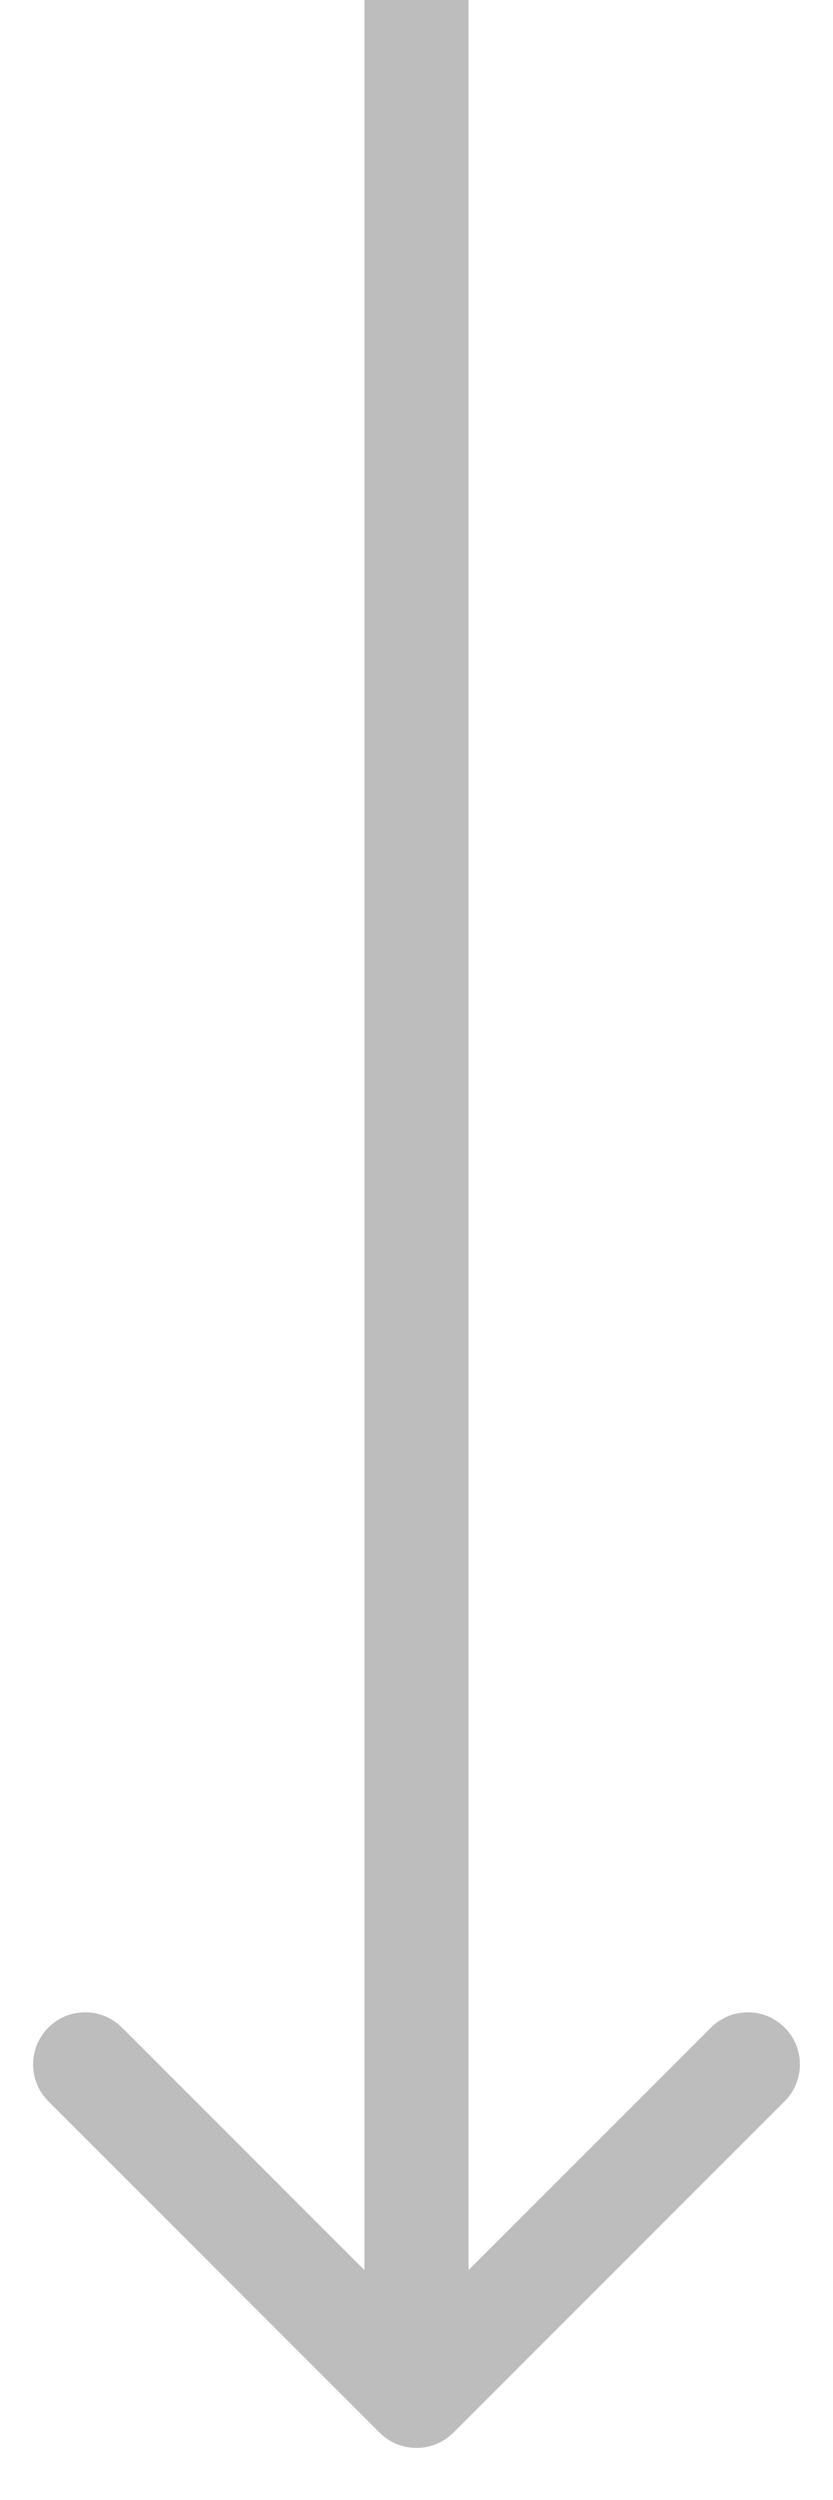 <?xml version="1.0" encoding="UTF-8"?> <svg xmlns="http://www.w3.org/2000/svg" width="8" height="24" viewBox="0 0 8 24" fill="none"> <path d="M3.646 23.354C3.842 23.549 4.158 23.549 4.354 23.354L7.536 20.172C7.731 19.976 7.731 19.66 7.536 19.465C7.34 19.269 7.024 19.269 6.828 19.465L4 22.293L1.172 19.465C0.976 19.269 0.66 19.269 0.464 19.465C0.269 19.66 0.269 19.976 0.464 20.172L3.646 23.354ZM3.5 2.18557e-08L3.5 23L4.5 23L4.5 -2.18557e-08L3.5 2.18557e-08Z" fill="#BDBDBD"></path> </svg> 